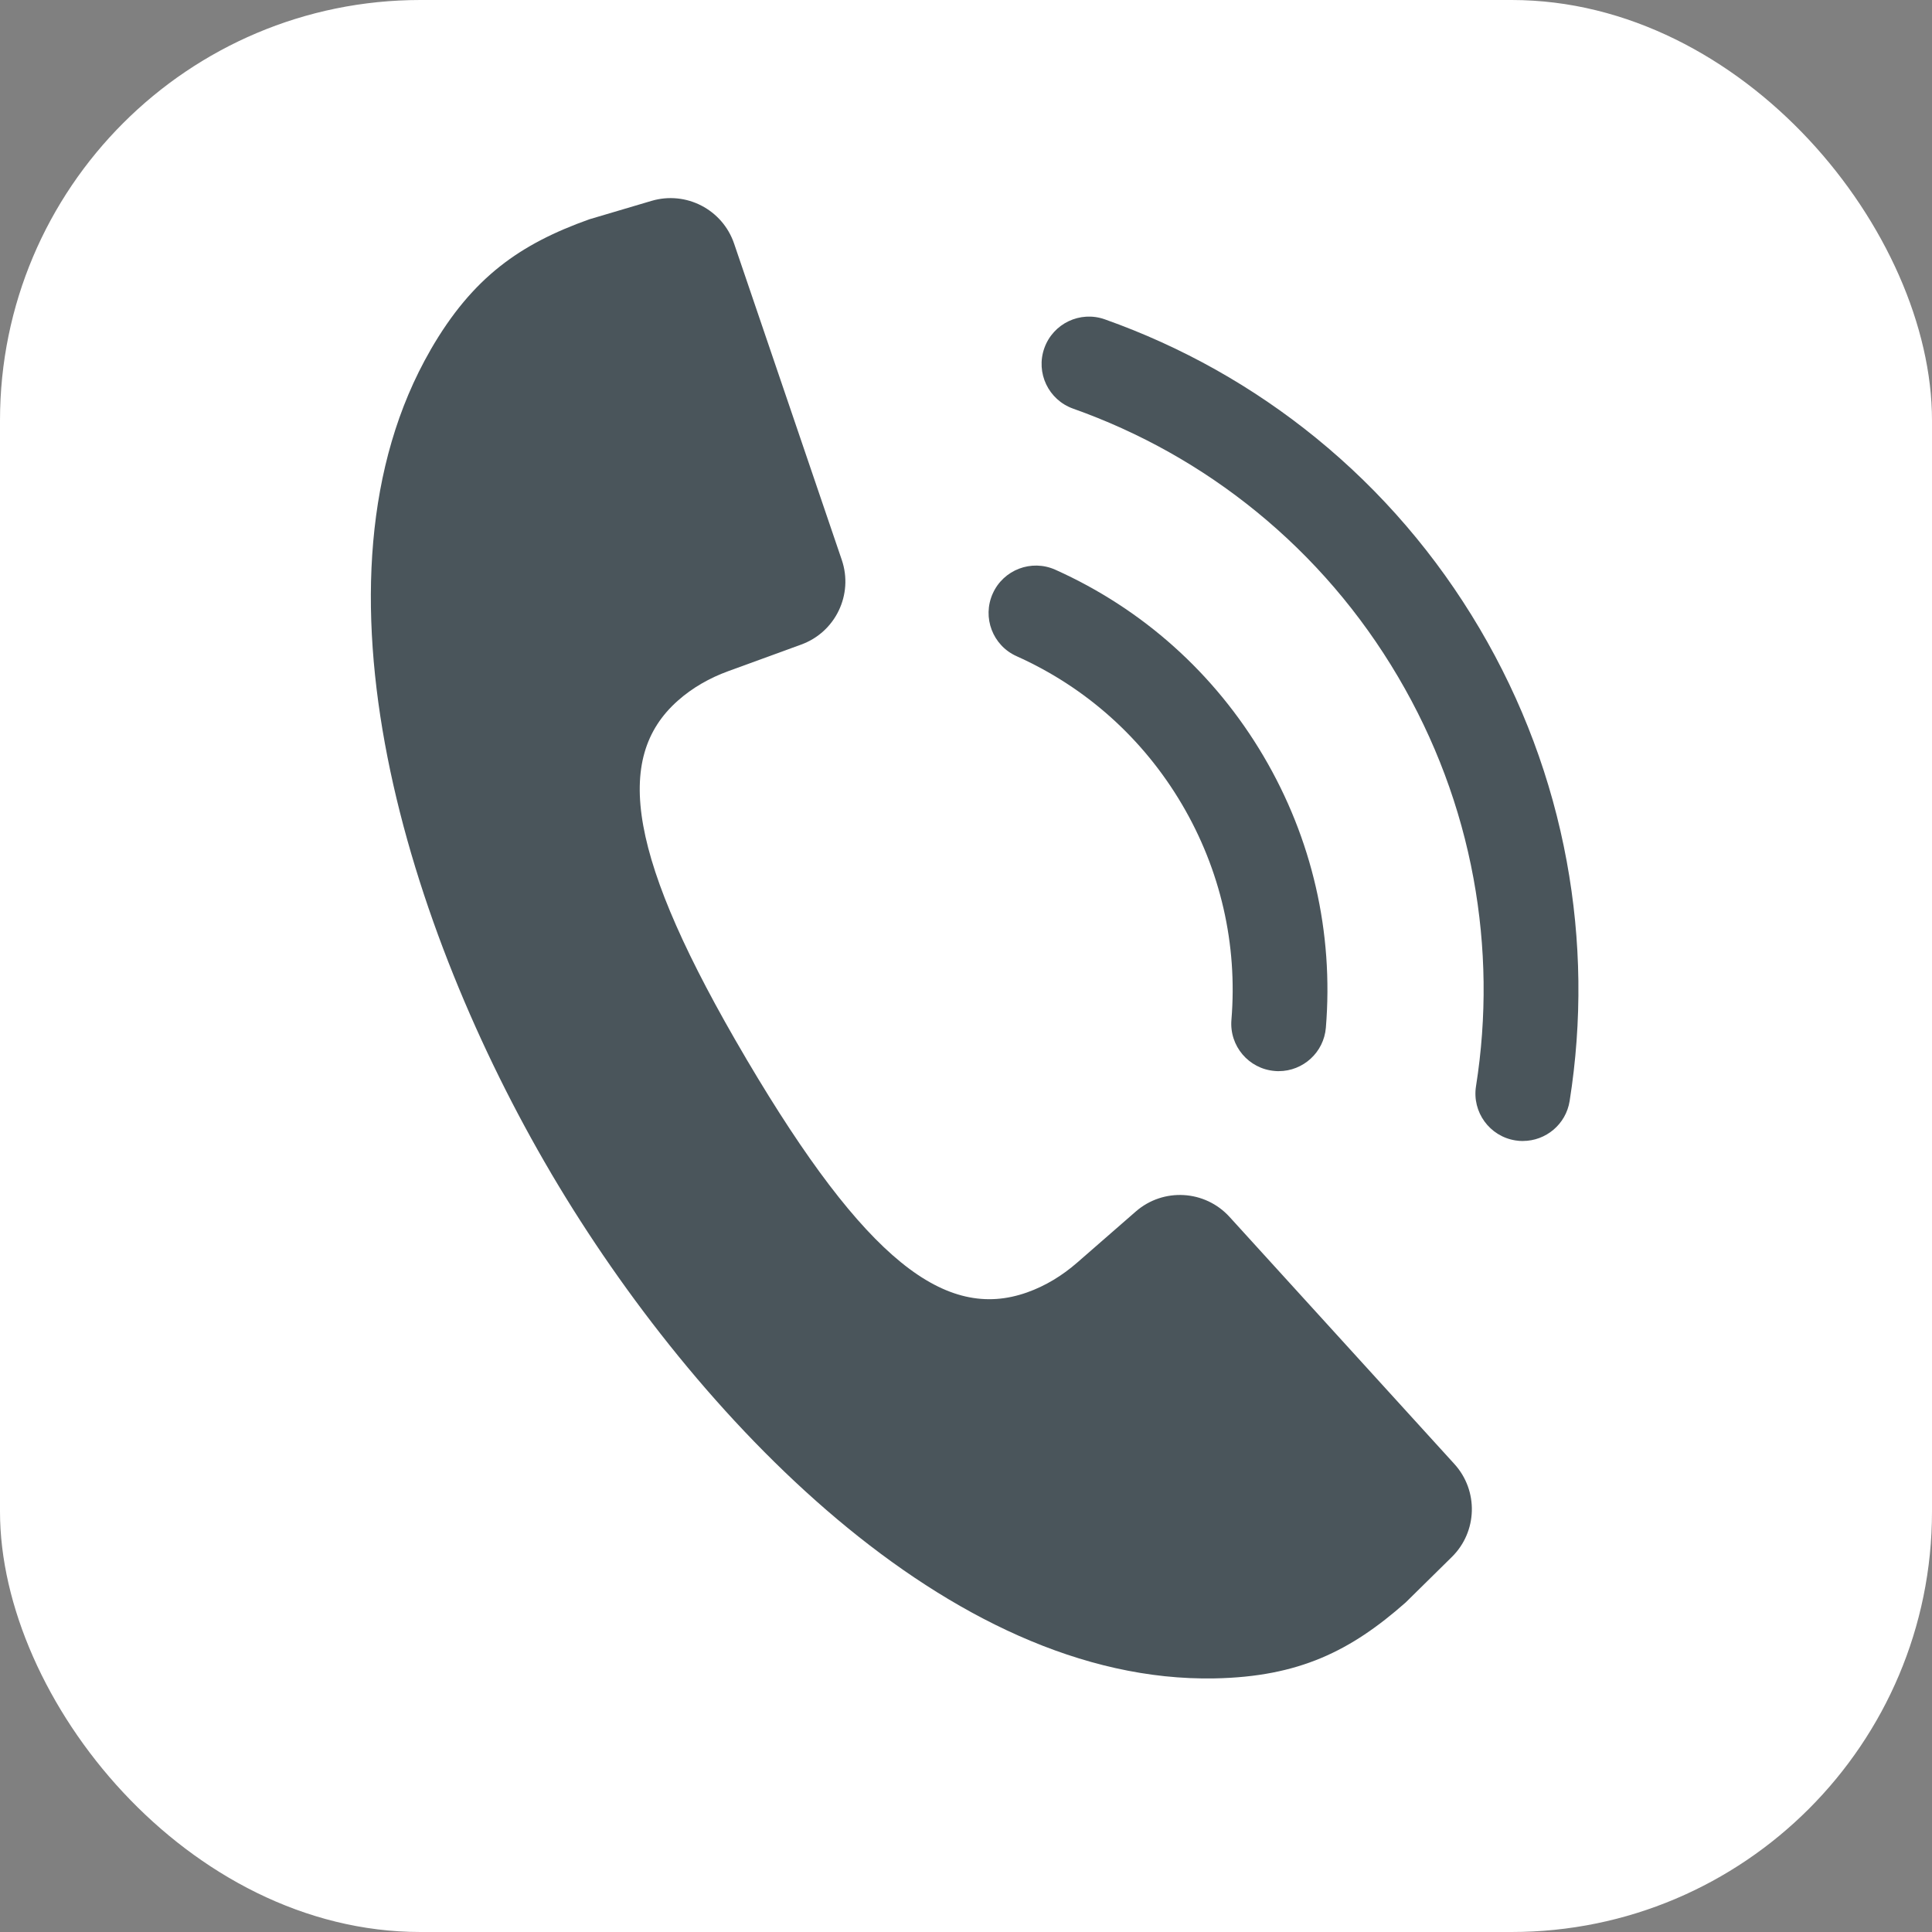 <?xml version="1.0" encoding="UTF-8"?><svg id="Ebene_1" xmlns="http://www.w3.org/2000/svg" viewBox="0 0 449.62 449.62"><rect x="0" y="0" width="449.62" height="449.62" fill="#808080" stroke="none"/><rect width="449.62" height="449.62" rx="97.84" ry="97.84" style="fill:#fff;"/><path d="M354.41,265.54c-.57,0-1.15-.04-1.74-.14-6.01-.95-10.12-6.6-9.17-12.61,2.55-16.12,2.35-32.39-.58-48.36-3.04-16.53-8.95-32.32-17.57-46.94-8.71-14.78-19.81-27.72-32.99-38.45-12.73-10.37-27.07-18.42-42.62-23.94-5.74-2.04-8.74-8.34-6.7-14.08,2.04-5.74,8.34-8.74,14.08-6.7,17.93,6.36,34.48,15.66,49.17,27.62,15.21,12.39,28.01,27.31,38.06,44.35,9.94,16.85,16.75,35.07,20.26,54.15,3.39,18.43,3.62,37.2.68,55.79-.86,5.43-5.55,9.3-10.88,9.3h0Z" style="fill:#4a555b;"/><path d="M297.58,249.28c-.3,0-.61,0-.92-.04-6.07-.5-10.58-5.82-10.08-11.89,1.45-17.58-2.54-34.94-11.53-50.19-9.02-15.3-22.32-27.21-38.47-34.45-5.56-2.49-8.04-9.01-5.55-14.57,2.49-5.56,9.01-8.04,14.57-5.55,20.33,9.12,37.08,24.12,48.44,43.37,11.32,19.2,16.34,41.06,14.52,63.2-.47,5.76-5.3,10.12-10.97,10.12h0Z" style="fill:#4a555b;"/><path d="M100.21,81.42c-31,53.65-5.06,135.39,27.99,191.52h0c.06.1.12.2.17.3.06.1.12.2.18.3h0c33.16,56.06,92.19,118.27,154.14,117.06,19.62-.38,31.66-6.39,44.43-17.66l10.76-10.6c5.97-5.88,6.23-15.43.59-21.63l-52.33-57.51c-5.72-6.28-15.4-6.84-21.81-1.26l-13.66,11.91c-3.44,3-7.36,5.41-11.66,6.93-18.96,6.72-37.61-7.46-65.12-54-.06-.1-.12-.2-.18-.3s-.12-.2-.17-.3c-27.45-46.58-30.85-69.76-15.8-83.11,3.41-3.03,7.42-5.3,11.7-6.86l17.03-6.21c7.98-2.91,12.17-11.66,9.43-19.7l-25.06-73.61c-2.7-7.93-11.18-12.32-19.22-9.94l-14.48,4.29c-16.04,5.73-27.11,13.38-36.93,30.36v.02Z" style="fill:#4a555b;"/></svg>